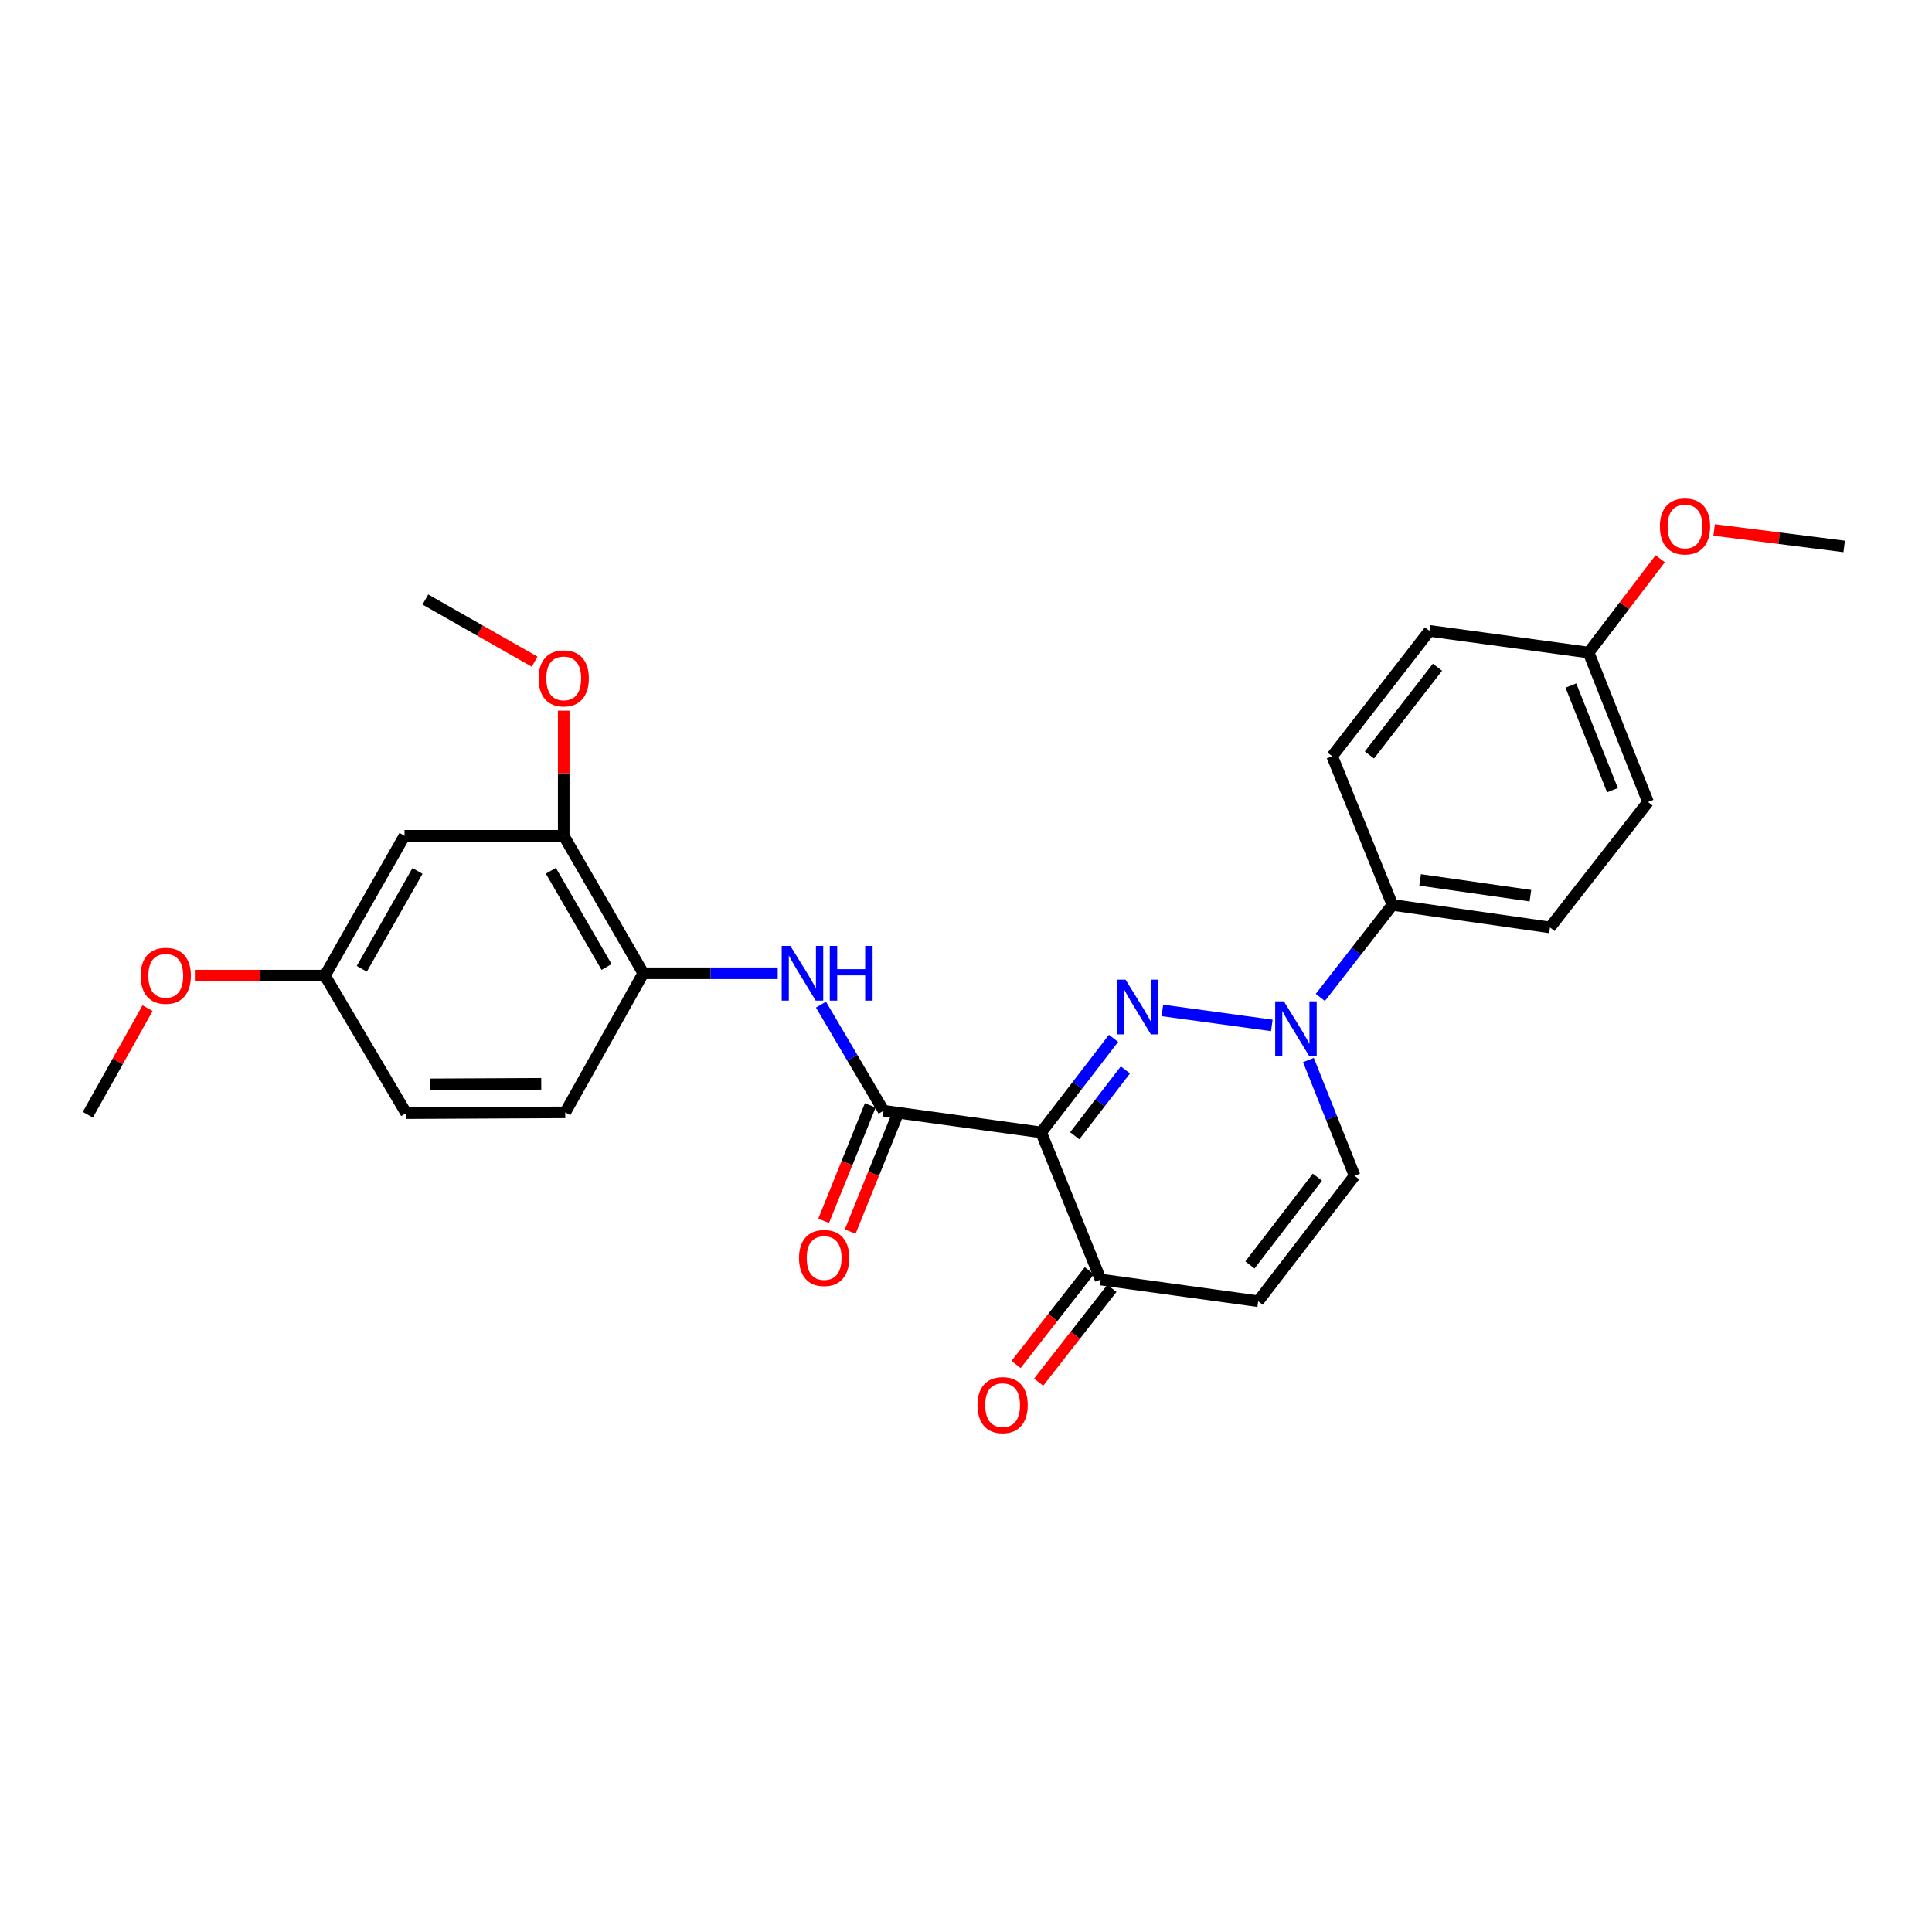 <?xml version='1.0' encoding='iso-8859-1'?>
<svg version='1.1' baseProfile='full'
              xmlns='http://www.w3.org/2000/svg'
                      xmlns:rdkit='http://www.rdkit.org/xml'
                      xmlns:xlink='http://www.w3.org/1999/xlink'
                  xml:space='preserve'
width='1000px' height='1000px' viewBox='0 0 1000 1000'>
<!-- END OF HEADER -->
<rect style='opacity:1.0;fill:#FFFFFF;stroke:none' width='1000' height='1000' x='0' y='0'> </rect>
<path class='bond-0' d='M 576.365,537.44 L 557.629,561.786' style='fill:none;fill-rule:evenodd;stroke:#0000FF;stroke-width:6px;stroke-linecap:butt;stroke-linejoin:miter;stroke-opacity:1' />
<path class='bond-0' d='M 557.629,561.786 L 538.894,586.132' style='fill:none;fill-rule:evenodd;stroke:#000000;stroke-width:6px;stroke-linecap:butt;stroke-linejoin:miter;stroke-opacity:1' />
<path class='bond-0' d='M 582.499,553.79 L 569.384,570.832' style='fill:none;fill-rule:evenodd;stroke:#0000FF;stroke-width:6px;stroke-linecap:butt;stroke-linejoin:miter;stroke-opacity:1' />
<path class='bond-0' d='M 569.384,570.832 L 556.269,587.874' style='fill:none;fill-rule:evenodd;stroke:#000000;stroke-width:6px;stroke-linecap:butt;stroke-linejoin:miter;stroke-opacity:1' />
<path class='bond-1' d='M 601.645,522.987 L 658.294,530.746' style='fill:none;fill-rule:evenodd;stroke:#0000FF;stroke-width:6px;stroke-linecap:butt;stroke-linejoin:miter;stroke-opacity:1' />
<path class='bond-2' d='M 538.894,586.132 L 457.332,574.918' style='fill:none;fill-rule:evenodd;stroke:#000000;stroke-width:6px;stroke-linecap:butt;stroke-linejoin:miter;stroke-opacity:1' />
<path class='bond-4' d='M 538.894,586.132 L 569.687,662.288' style='fill:none;fill-rule:evenodd;stroke:#000000;stroke-width:6px;stroke-linecap:butt;stroke-linejoin:miter;stroke-opacity:1' />
<path class='bond-6' d='M 677.241,548.665 L 689.188,578.63' style='fill:none;fill-rule:evenodd;stroke:#0000FF;stroke-width:6px;stroke-linecap:butt;stroke-linejoin:miter;stroke-opacity:1' />
<path class='bond-6' d='M 689.188,578.63 L 701.135,608.595' style='fill:none;fill-rule:evenodd;stroke:#000000;stroke-width:6px;stroke-linecap:butt;stroke-linejoin:miter;stroke-opacity:1' />
<path class='bond-9' d='M 683.398,516.265 L 702.06,492.323' style='fill:none;fill-rule:evenodd;stroke:#0000FF;stroke-width:6px;stroke-linecap:butt;stroke-linejoin:miter;stroke-opacity:1' />
<path class='bond-9' d='M 702.06,492.323 L 720.722,468.38' style='fill:none;fill-rule:evenodd;stroke:#000000;stroke-width:6px;stroke-linecap:butt;stroke-linejoin:miter;stroke-opacity:1' />
<path class='bond-3' d='M 457.332,574.918 L 441.13,547.453' style='fill:none;fill-rule:evenodd;stroke:#000000;stroke-width:6px;stroke-linecap:butt;stroke-linejoin:miter;stroke-opacity:1' />
<path class='bond-3' d='M 441.13,547.453 L 424.928,519.989' style='fill:none;fill-rule:evenodd;stroke:#0000FF;stroke-width:6px;stroke-linecap:butt;stroke-linejoin:miter;stroke-opacity:1' />
<path class='bond-11' d='M 450.456,572.14 L 438.387,602.019' style='fill:none;fill-rule:evenodd;stroke:#000000;stroke-width:6px;stroke-linecap:butt;stroke-linejoin:miter;stroke-opacity:1' />
<path class='bond-11' d='M 438.387,602.019 L 426.317,631.898' style='fill:none;fill-rule:evenodd;stroke:#FF0000;stroke-width:6px;stroke-linecap:butt;stroke-linejoin:miter;stroke-opacity:1' />
<path class='bond-11' d='M 464.209,577.695 L 452.139,607.574' style='fill:none;fill-rule:evenodd;stroke:#000000;stroke-width:6px;stroke-linecap:butt;stroke-linejoin:miter;stroke-opacity:1' />
<path class='bond-11' d='M 452.139,607.574 L 440.07,637.454' style='fill:none;fill-rule:evenodd;stroke:#FF0000;stroke-width:6px;stroke-linecap:butt;stroke-linejoin:miter;stroke-opacity:1' />
<path class='bond-7' d='M 402.557,503.764 L 367.764,503.764' style='fill:none;fill-rule:evenodd;stroke:#0000FF;stroke-width:6px;stroke-linecap:butt;stroke-linejoin:miter;stroke-opacity:1' />
<path class='bond-7' d='M 367.764,503.764 L 332.971,503.764' style='fill:none;fill-rule:evenodd;stroke:#000000;stroke-width:6px;stroke-linecap:butt;stroke-linejoin:miter;stroke-opacity:1' />
<path class='bond-12' d='M 563.844,657.722 L 544.877,681.99' style='fill:none;fill-rule:evenodd;stroke:#000000;stroke-width:6px;stroke-linecap:butt;stroke-linejoin:miter;stroke-opacity:1' />
<path class='bond-12' d='M 544.877,681.99 L 525.911,706.258' style='fill:none;fill-rule:evenodd;stroke:#FF0000;stroke-width:6px;stroke-linecap:butt;stroke-linejoin:miter;stroke-opacity:1' />
<path class='bond-12' d='M 575.531,666.855 L 556.564,691.123' style='fill:none;fill-rule:evenodd;stroke:#000000;stroke-width:6px;stroke-linecap:butt;stroke-linejoin:miter;stroke-opacity:1' />
<path class='bond-12' d='M 556.564,691.123 L 537.597,715.392' style='fill:none;fill-rule:evenodd;stroke:#FF0000;stroke-width:6px;stroke-linecap:butt;stroke-linejoin:miter;stroke-opacity:1' />
<path class='bond-27' d='M 569.687,662.288 L 651.232,673.511' style='fill:none;fill-rule:evenodd;stroke:#000000;stroke-width:6px;stroke-linecap:butt;stroke-linejoin:miter;stroke-opacity:1' />
<path class='bond-5' d='M 651.232,673.511 L 701.135,608.595' style='fill:none;fill-rule:evenodd;stroke:#000000;stroke-width:6px;stroke-linecap:butt;stroke-linejoin:miter;stroke-opacity:1' />
<path class='bond-5' d='M 646.958,654.734 L 681.89,609.293' style='fill:none;fill-rule:evenodd;stroke:#000000;stroke-width:6px;stroke-linecap:butt;stroke-linejoin:miter;stroke-opacity:1' />
<path class='bond-8' d='M 332.971,503.764 L 291.779,432.601' style='fill:none;fill-rule:evenodd;stroke:#000000;stroke-width:6px;stroke-linecap:butt;stroke-linejoin:miter;stroke-opacity:1' />
<path class='bond-8' d='M 313.956,500.52 L 285.121,450.706' style='fill:none;fill-rule:evenodd;stroke:#000000;stroke-width:6px;stroke-linecap:butt;stroke-linejoin:miter;stroke-opacity:1' />
<path class='bond-13' d='M 332.971,503.764 L 292.57,575.75' style='fill:none;fill-rule:evenodd;stroke:#000000;stroke-width:6px;stroke-linecap:butt;stroke-linejoin:miter;stroke-opacity:1' />
<path class='bond-10' d='M 291.779,432.601 L 209.385,432.601' style='fill:none;fill-rule:evenodd;stroke:#000000;stroke-width:6px;stroke-linecap:butt;stroke-linejoin:miter;stroke-opacity:1' />
<path class='bond-19' d='M 291.779,432.601 L 291.779,400.224' style='fill:none;fill-rule:evenodd;stroke:#000000;stroke-width:6px;stroke-linecap:butt;stroke-linejoin:miter;stroke-opacity:1' />
<path class='bond-19' d='M 291.779,400.224 L 291.779,367.847' style='fill:none;fill-rule:evenodd;stroke:#FF0000;stroke-width:6px;stroke-linecap:butt;stroke-linejoin:miter;stroke-opacity:1' />
<path class='bond-14' d='M 720.722,468.38 L 802.275,480.04' style='fill:none;fill-rule:evenodd;stroke:#000000;stroke-width:6px;stroke-linecap:butt;stroke-linejoin:miter;stroke-opacity:1' />
<path class='bond-14' d='M 735.054,455.446 L 792.141,463.608' style='fill:none;fill-rule:evenodd;stroke:#000000;stroke-width:6px;stroke-linecap:butt;stroke-linejoin:miter;stroke-opacity:1' />
<path class='bond-15' d='M 720.722,468.38 L 689.533,391.409' style='fill:none;fill-rule:evenodd;stroke:#000000;stroke-width:6px;stroke-linecap:butt;stroke-linejoin:miter;stroke-opacity:1' />
<path class='bond-29' d='M 209.385,432.601 L 168.192,504.983' style='fill:none;fill-rule:evenodd;stroke:#000000;stroke-width:6px;stroke-linecap:butt;stroke-linejoin:miter;stroke-opacity:1' />
<path class='bond-29' d='M 216.097,450.795 L 187.262,501.462' style='fill:none;fill-rule:evenodd;stroke:#000000;stroke-width:6px;stroke-linecap:butt;stroke-linejoin:miter;stroke-opacity:1' />
<path class='bond-18' d='M 292.57,575.75 L 210.225,576.154' style='fill:none;fill-rule:evenodd;stroke:#000000;stroke-width:6px;stroke-linecap:butt;stroke-linejoin:miter;stroke-opacity:1' />
<path class='bond-18' d='M 280.145,560.978 L 222.504,561.261' style='fill:none;fill-rule:evenodd;stroke:#000000;stroke-width:6px;stroke-linecap:butt;stroke-linejoin:miter;stroke-opacity:1' />
<path class='bond-21' d='M 802.275,480.04 L 853.01,415.124' style='fill:none;fill-rule:evenodd;stroke:#000000;stroke-width:6px;stroke-linecap:butt;stroke-linejoin:miter;stroke-opacity:1' />
<path class='bond-20' d='M 689.533,391.409 L 739.872,326.533' style='fill:none;fill-rule:evenodd;stroke:#000000;stroke-width:6px;stroke-linecap:butt;stroke-linejoin:miter;stroke-opacity:1' />
<path class='bond-20' d='M 708.802,390.77 L 744.039,345.358' style='fill:none;fill-rule:evenodd;stroke:#000000;stroke-width:6px;stroke-linecap:butt;stroke-linejoin:miter;stroke-opacity:1' />
<path class='bond-16' d='M 168.192,504.983 L 210.225,576.154' style='fill:none;fill-rule:evenodd;stroke:#000000;stroke-width:6px;stroke-linecap:butt;stroke-linejoin:miter;stroke-opacity:1' />
<path class='bond-22' d='M 168.192,504.983 L 134.529,504.983' style='fill:none;fill-rule:evenodd;stroke:#000000;stroke-width:6px;stroke-linecap:butt;stroke-linejoin:miter;stroke-opacity:1' />
<path class='bond-22' d='M 134.529,504.983 L 100.866,504.983' style='fill:none;fill-rule:evenodd;stroke:#FF0000;stroke-width:6px;stroke-linecap:butt;stroke-linejoin:miter;stroke-opacity:1' />
<path class='bond-17' d='M 822.257,337.757 L 739.872,326.533' style='fill:none;fill-rule:evenodd;stroke:#000000;stroke-width:6px;stroke-linecap:butt;stroke-linejoin:miter;stroke-opacity:1' />
<path class='bond-23' d='M 822.257,337.757 L 840.789,313.484' style='fill:none;fill-rule:evenodd;stroke:#000000;stroke-width:6px;stroke-linecap:butt;stroke-linejoin:miter;stroke-opacity:1' />
<path class='bond-23' d='M 840.789,313.484 L 859.321,289.211' style='fill:none;fill-rule:evenodd;stroke:#FF0000;stroke-width:6px;stroke-linecap:butt;stroke-linejoin:miter;stroke-opacity:1' />
<path class='bond-28' d='M 822.257,337.757 L 853.01,415.124' style='fill:none;fill-rule:evenodd;stroke:#000000;stroke-width:6px;stroke-linecap:butt;stroke-linejoin:miter;stroke-opacity:1' />
<path class='bond-28' d='M 813.087,354.84 L 834.614,408.997' style='fill:none;fill-rule:evenodd;stroke:#000000;stroke-width:6px;stroke-linecap:butt;stroke-linejoin:miter;stroke-opacity:1' />
<path class='bond-24' d='M 276.719,342.478 L 248.445,326.389' style='fill:none;fill-rule:evenodd;stroke:#FF0000;stroke-width:6px;stroke-linecap:butt;stroke-linejoin:miter;stroke-opacity:1' />
<path class='bond-24' d='M 248.445,326.389 L 220.171,310.3' style='fill:none;fill-rule:evenodd;stroke:#000000;stroke-width:6px;stroke-linecap:butt;stroke-linejoin:miter;stroke-opacity:1' />
<path class='bond-26' d='M 76.379,521.807 L 60.916,549.396' style='fill:none;fill-rule:evenodd;stroke:#FF0000;stroke-width:6px;stroke-linecap:butt;stroke-linejoin:miter;stroke-opacity:1' />
<path class='bond-26' d='M 60.916,549.396 L 45.455,576.986' style='fill:none;fill-rule:evenodd;stroke:#000000;stroke-width:6px;stroke-linecap:butt;stroke-linejoin:miter;stroke-opacity:1' />
<path class='bond-25' d='M 887.236,274.306 L 920.891,278.571' style='fill:none;fill-rule:evenodd;stroke:#FF0000;stroke-width:6px;stroke-linecap:butt;stroke-linejoin:miter;stroke-opacity:1' />
<path class='bond-25' d='M 920.891,278.571 L 954.545,282.836' style='fill:none;fill-rule:evenodd;stroke:#000000;stroke-width:6px;stroke-linecap:butt;stroke-linejoin:miter;stroke-opacity:1' />
<path  class='atom-0' d='M 582.578 507.073
L 591.858 522.073
Q 592.778 523.553, 594.258 526.233
Q 595.738 528.913, 595.818 529.073
L 595.818 507.073
L 599.578 507.073
L 599.578 535.393
L 595.698 535.393
L 585.738 518.993
Q 584.578 517.073, 583.338 514.873
Q 582.138 512.673, 581.778 511.993
L 581.778 535.393
L 578.098 535.393
L 578.098 507.073
L 582.578 507.073
' fill='#0000FF'/>
<path  class='atom-2' d='M 664.518 518.296
L 673.798 533.296
Q 674.718 534.776, 676.198 537.456
Q 677.678 540.136, 677.758 540.296
L 677.758 518.296
L 681.518 518.296
L 681.518 546.616
L 677.638 546.616
L 667.678 530.216
Q 666.518 528.296, 665.278 526.096
Q 664.078 523.896, 663.718 523.216
L 663.718 546.616
L 660.038 546.616
L 660.038 518.296
L 664.518 518.296
' fill='#0000FF'/>
<path  class='atom-4' d='M 409.097 489.604
L 418.377 504.604
Q 419.297 506.084, 420.777 508.764
Q 422.257 511.444, 422.337 511.604
L 422.337 489.604
L 426.097 489.604
L 426.097 517.924
L 422.217 517.924
L 412.257 501.524
Q 411.097 499.604, 409.857 497.404
Q 408.657 495.204, 408.297 494.524
L 408.297 517.924
L 404.617 517.924
L 404.617 489.604
L 409.097 489.604
' fill='#0000FF'/>
<path  class='atom-4' d='M 429.497 489.604
L 433.337 489.604
L 433.337 501.644
L 447.817 501.644
L 447.817 489.604
L 451.657 489.604
L 451.657 517.924
L 447.817 517.924
L 447.817 504.844
L 433.337 504.844
L 433.337 517.924
L 429.497 517.924
L 429.497 489.604
' fill='#0000FF'/>
<path  class='atom-12' d='M 413.58 651.129
Q 413.58 644.329, 416.94 640.529
Q 420.3 636.729, 426.58 636.729
Q 432.86 636.729, 436.22 640.529
Q 439.58 644.329, 439.58 651.129
Q 439.58 658.009, 436.18 661.929
Q 432.78 665.809, 426.58 665.809
Q 420.34 665.809, 416.94 661.929
Q 413.58 658.049, 413.58 651.129
M 426.58 662.609
Q 430.9 662.609, 433.22 659.729
Q 435.58 656.809, 435.58 651.129
Q 435.58 645.569, 433.22 642.769
Q 430.9 639.929, 426.58 639.929
Q 422.26 639.929, 419.9 642.729
Q 417.58 645.529, 417.58 651.129
Q 417.58 656.849, 419.9 659.729
Q 422.26 662.609, 426.58 662.609
' fill='#FF0000'/>
<path  class='atom-13' d='M 505.952 727.285
Q 505.952 720.485, 509.312 716.685
Q 512.672 712.885, 518.952 712.885
Q 525.232 712.885, 528.592 716.685
Q 531.952 720.485, 531.952 727.285
Q 531.952 734.165, 528.552 738.085
Q 525.152 741.965, 518.952 741.965
Q 512.712 741.965, 509.312 738.085
Q 505.952 734.205, 505.952 727.285
M 518.952 738.765
Q 523.272 738.765, 525.592 735.885
Q 527.952 732.965, 527.952 727.285
Q 527.952 721.725, 525.592 718.925
Q 523.272 716.085, 518.952 716.085
Q 514.632 716.085, 512.272 718.885
Q 509.952 721.685, 509.952 727.285
Q 509.952 733.005, 512.272 735.885
Q 514.632 738.765, 518.952 738.765
' fill='#FF0000'/>
<path  class='atom-20' d='M 278.779 351.128
Q 278.779 344.328, 282.139 340.528
Q 285.499 336.728, 291.779 336.728
Q 298.059 336.728, 301.419 340.528
Q 304.779 344.328, 304.779 351.128
Q 304.779 358.008, 301.379 361.928
Q 297.979 365.808, 291.779 365.808
Q 285.539 365.808, 282.139 361.928
Q 278.779 358.048, 278.779 351.128
M 291.779 362.608
Q 296.099 362.608, 298.419 359.728
Q 300.779 356.808, 300.779 351.128
Q 300.779 345.568, 298.419 342.768
Q 296.099 339.928, 291.779 339.928
Q 287.459 339.928, 285.099 342.728
Q 282.779 345.528, 282.779 351.128
Q 282.779 356.848, 285.099 359.728
Q 287.459 362.608, 291.779 362.608
' fill='#FF0000'/>
<path  class='atom-23' d='M 72.807 505.063
Q 72.807 498.263, 76.167 494.463
Q 79.527 490.663, 85.807 490.663
Q 92.087 490.663, 95.447 494.463
Q 98.807 498.263, 98.807 505.063
Q 98.807 511.943, 95.407 515.863
Q 92.007 519.743, 85.807 519.743
Q 79.567 519.743, 76.167 515.863
Q 72.807 511.983, 72.807 505.063
M 85.807 516.543
Q 90.127 516.543, 92.447 513.663
Q 94.807 510.743, 94.807 505.063
Q 94.807 499.503, 92.447 496.703
Q 90.127 493.863, 85.807 493.863
Q 81.487 493.863, 79.127 496.663
Q 76.807 499.463, 76.807 505.063
Q 76.807 510.783, 79.127 513.663
Q 81.487 516.543, 85.807 516.543
' fill='#FF0000'/>
<path  class='atom-24' d='M 859.16 272.475
Q 859.16 265.675, 862.52 261.875
Q 865.88 258.075, 872.16 258.075
Q 878.44 258.075, 881.8 261.875
Q 885.16 265.675, 885.16 272.475
Q 885.16 279.355, 881.76 283.275
Q 878.36 287.155, 872.16 287.155
Q 865.92 287.155, 862.52 283.275
Q 859.16 279.395, 859.16 272.475
M 872.16 283.955
Q 876.48 283.955, 878.8 281.075
Q 881.16 278.155, 881.16 272.475
Q 881.16 266.915, 878.8 264.115
Q 876.48 261.275, 872.16 261.275
Q 867.84 261.275, 865.48 264.075
Q 863.16 266.875, 863.16 272.475
Q 863.16 278.195, 865.48 281.075
Q 867.84 283.955, 872.16 283.955
' fill='#FF0000'/>
</svg>
